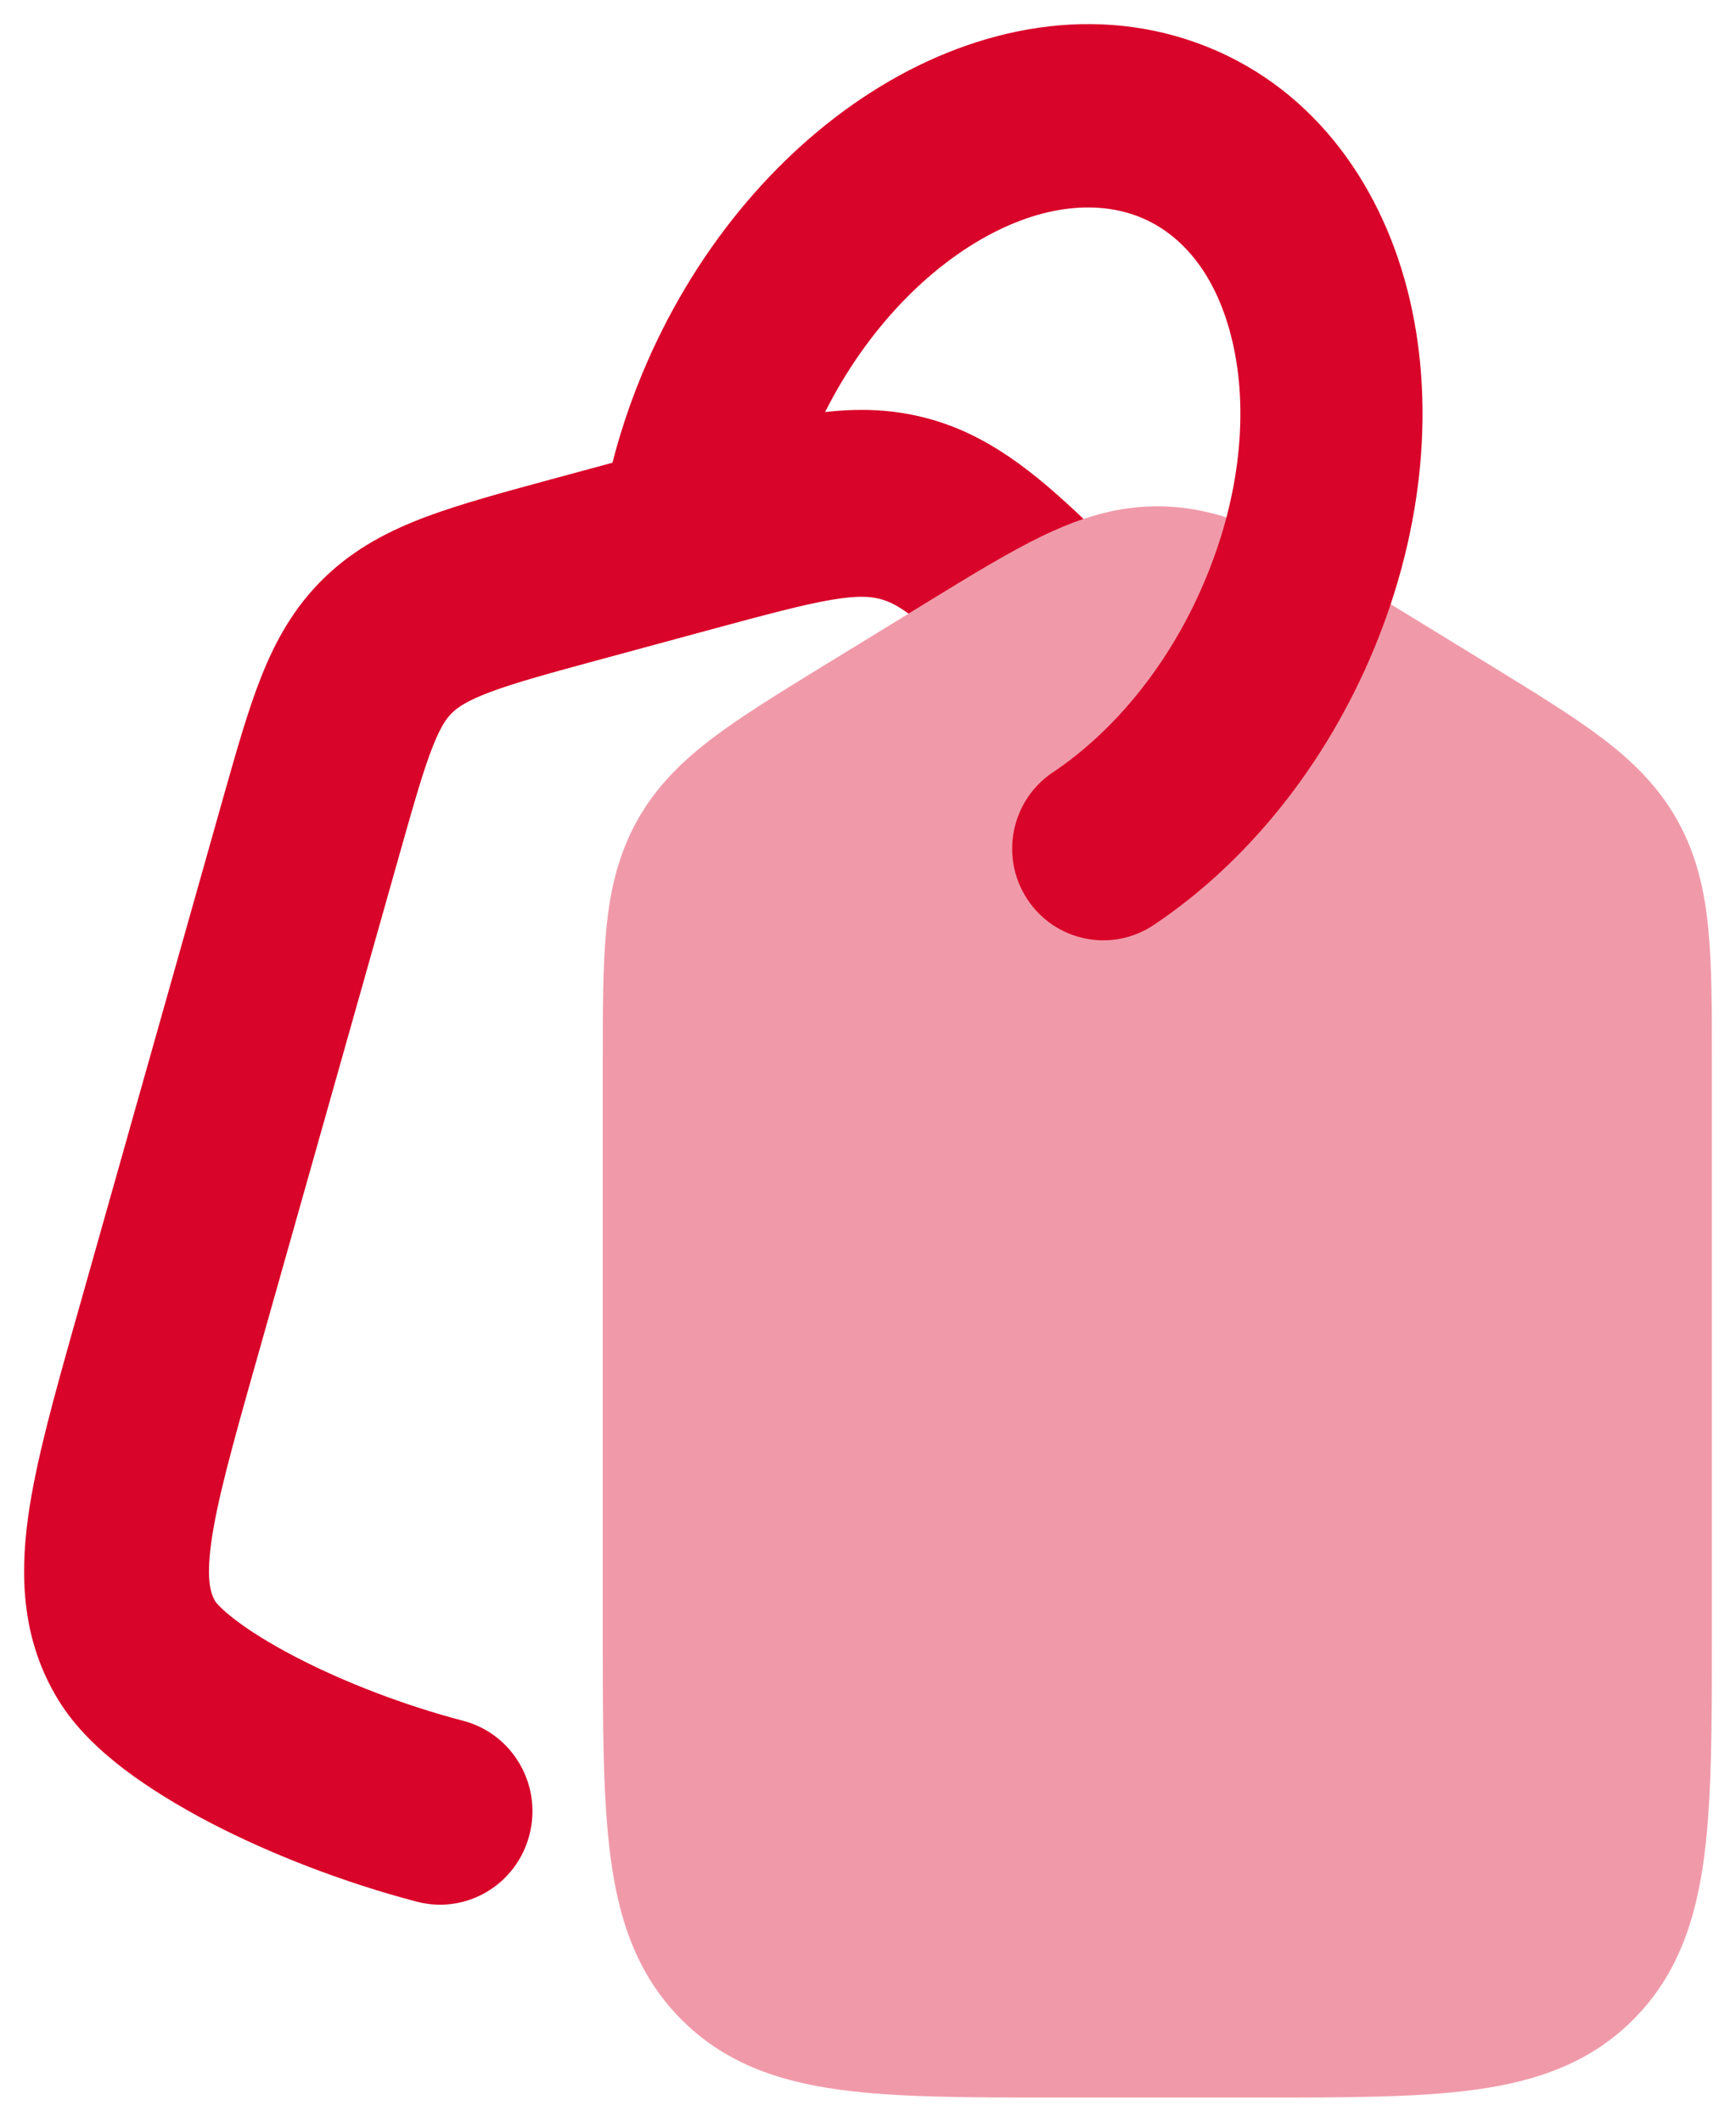 <svg width="18" height="22" viewBox="0 0 18 22" fill="none" xmlns="http://www.w3.org/2000/svg">
<path opacity="0.4" d="M10.814 5.555C11.192 5.373 11.571 5.25 12 5.25C12.429 5.25 12.808 5.373 13.186 5.555C13.54 5.726 13.944 5.973 14.419 6.265L15.48 6.915C15.929 7.191 16.311 7.426 16.61 7.652C16.929 7.894 17.199 8.158 17.397 8.515C17.594 8.872 17.676 9.242 17.714 9.642C17.75 10.019 17.75 10.474 17.75 11.011L17.75 16.961V16.961C17.75 17.881 17.75 18.646 17.67 19.252C17.587 19.889 17.403 20.463 16.951 20.925C16.496 21.391 15.928 21.582 15.297 21.668C14.701 21.75 13.951 21.75 13.053 21.75H10.947C10.049 21.75 9.299 21.75 8.703 21.668C8.072 21.582 7.504 21.391 7.05 20.925C6.597 20.463 6.413 19.889 6.33 19.252C6.25 18.646 6.25 17.881 6.25 16.961V16.961V11.011V11.011C6.25 10.474 6.25 10.019 6.286 9.642C6.324 9.242 6.406 8.872 6.603 8.515C6.801 8.158 7.071 7.894 7.39 7.652C7.689 7.426 8.071 7.191 8.52 6.915L8.52 6.915L9.581 6.265C10.056 5.973 10.46 5.726 10.814 5.555Z" fill="#D90429"/>
<path fill-rule="evenodd" clip-rule="evenodd" d="M10.047 2.558C9.398 2.973 8.782 3.687 8.398 4.616C8.271 4.924 8.179 5.231 8.121 5.529C8.021 6.044 7.524 6.379 7.013 6.278C6.501 6.177 6.167 5.678 6.268 5.163C6.351 4.739 6.479 4.31 6.654 3.887C7.175 2.626 8.033 1.594 9.036 0.954C10.033 0.317 11.253 0.029 12.408 0.444C13.576 0.865 14.301 1.869 14.593 3.007C14.884 4.14 14.77 5.461 14.25 6.72C13.745 7.942 12.924 8.948 11.963 9.591C11.528 9.882 10.942 9.763 10.653 9.326C10.364 8.889 10.482 8.3 10.916 8.009C11.544 7.589 12.134 6.891 12.505 5.991C12.89 5.061 12.94 4.164 12.764 3.482C12.591 2.804 12.22 2.394 11.772 2.233C11.311 2.068 10.701 2.141 10.047 2.558Z" fill="#D90429"/>
<path d="M11.235 5.381C11.093 5.429 10.954 5.488 10.814 5.555C10.46 5.726 10.056 5.973 9.581 6.265L9.421 6.363C9.287 6.266 9.201 6.23 9.118 6.209C9.023 6.185 8.892 6.173 8.618 6.22C8.325 6.27 7.953 6.37 7.372 6.527L6.247 6.832C5.697 6.981 5.347 7.077 5.085 7.175C4.84 7.267 4.746 7.335 4.69 7.389C4.637 7.44 4.574 7.521 4.487 7.741C4.391 7.983 4.298 8.309 4.149 8.835L2.66 14.104C2.407 14.998 2.248 15.57 2.189 16.004C2.135 16.405 2.19 16.535 2.236 16.611C2.242 16.618 2.294 16.686 2.446 16.801C2.597 16.916 2.803 17.044 3.055 17.176C3.561 17.44 4.19 17.683 4.802 17.843C5.315 17.977 5.623 18.506 5.49 19.024C5.358 19.542 4.835 19.853 4.323 19.719C3.577 19.524 2.814 19.23 2.176 18.898C1.858 18.731 1.555 18.547 1.295 18.351C1.049 18.164 0.784 17.922 0.604 17.626C0.234 17.02 0.204 16.375 0.29 15.74C0.37 15.153 0.57 14.447 0.799 13.636L2.317 8.262C2.451 7.789 2.57 7.367 2.707 7.022C2.856 6.645 3.05 6.293 3.367 5.987C3.681 5.684 4.039 5.501 4.42 5.358C4.775 5.225 5.212 5.107 5.712 4.971L6.915 4.645C7.445 4.501 7.906 4.376 8.3 4.309C8.724 4.237 9.143 4.217 9.585 4.33C10.237 4.495 10.731 4.903 11.235 5.381Z" fill="#D90429"/>
</svg>
